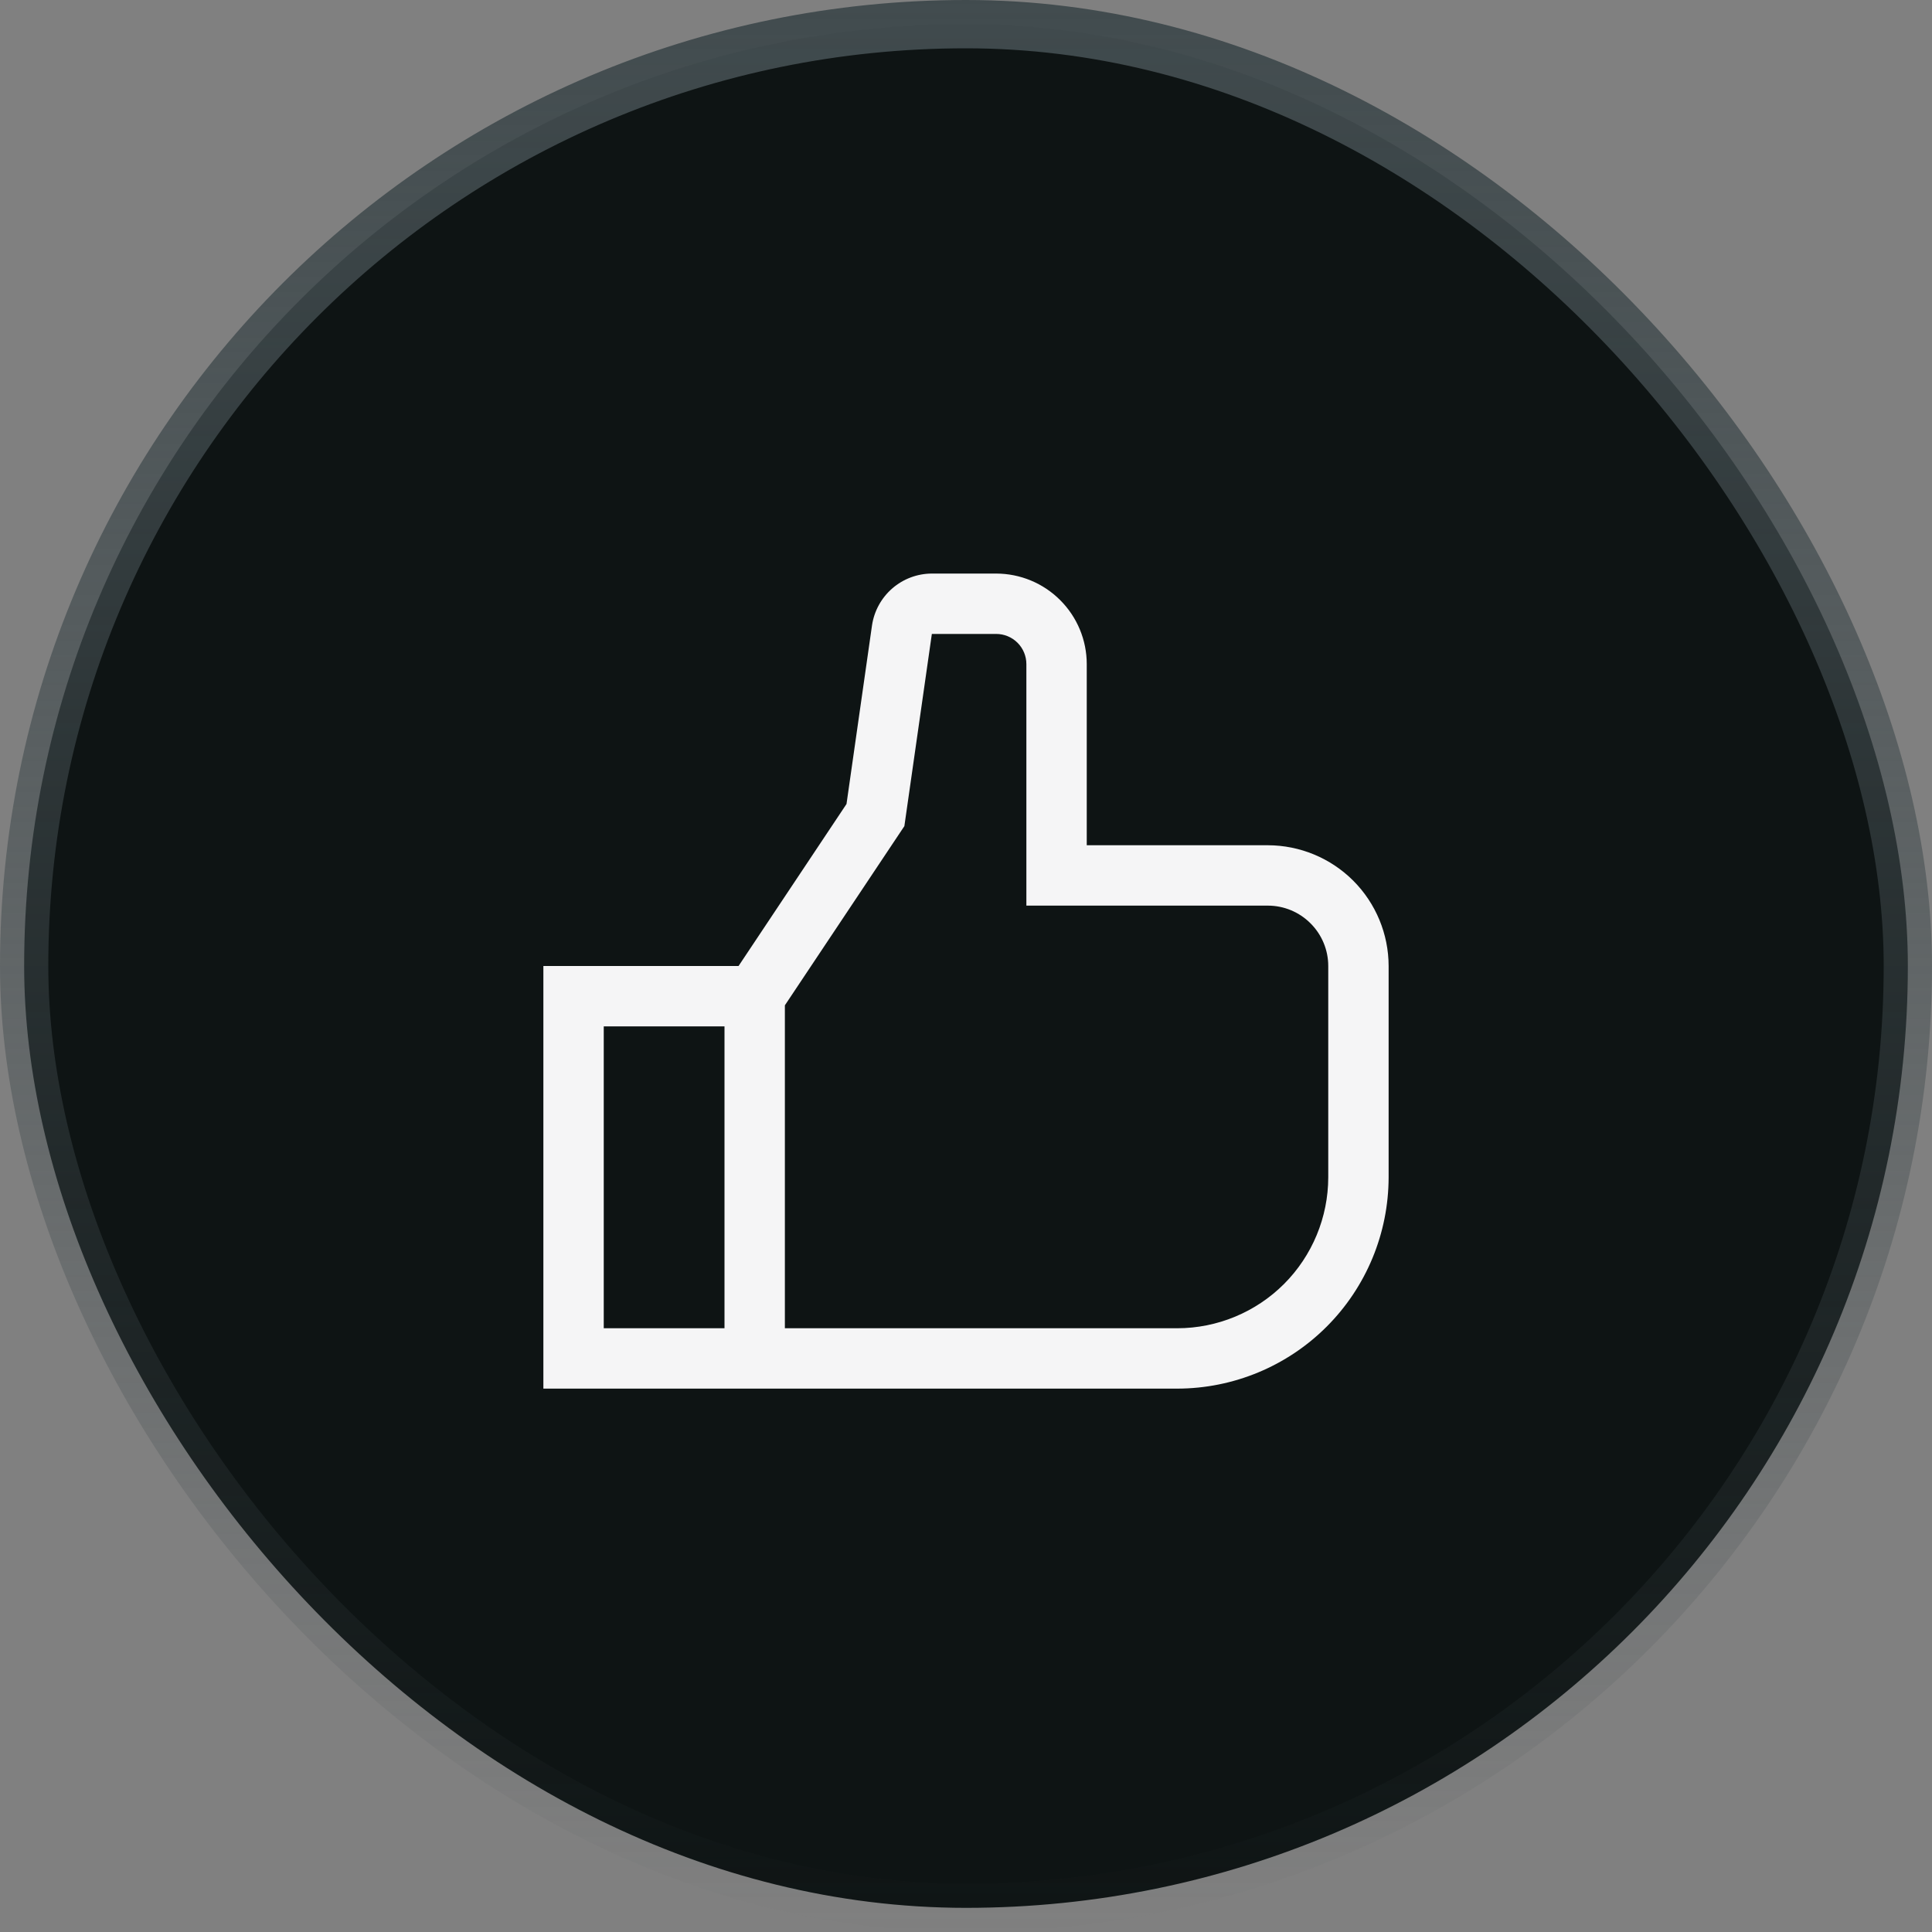 <svg width="40" height="40" viewBox="0 0 40 40" fill="none" xmlns="http://www.w3.org/2000/svg">
  <rect x="0" y="0" width="40" height="40" fill="#808080" stroke="none"/>
  <rect x="0.5" y="0.5" width="39" height="39" rx="19.5" fill="#0E1414"/>
  <rect x="0.5" y="0.5" width="39" height="39" rx="19.5" stroke="url(#paint0_linear_180_9003)"/>
  <path d="M26.25 17.5H22.5V13.75C22.5 13.253 22.302 12.776 21.95 12.425C21.599 12.073 21.122 11.876 20.625 11.875H19.292C18.991 11.876 18.701 11.985 18.474 12.182C18.247 12.379 18.098 12.651 18.054 12.948L17.526 16.646L15.291 20H11.25V28.75H24.375C25.535 28.748 26.647 28.287 27.467 27.467C28.287 26.647 28.748 25.535 28.75 24.375V20C28.749 19.337 28.485 18.702 28.017 18.233C27.548 17.765 26.913 17.501 26.25 17.5ZM15 27.5H12.5V21.25H15V27.5ZM27.5 24.375C27.499 25.203 27.169 25.998 26.584 26.584C25.998 27.169 25.203 27.499 24.375 27.5H16.25V20.814L18.724 17.104L19.293 13.125H20.625C20.791 13.125 20.95 13.191 21.067 13.308C21.184 13.425 21.25 13.584 21.25 13.75V18.75H26.25C26.581 18.75 26.899 18.882 27.133 19.117C27.368 19.351 27.5 19.669 27.5 20V24.375Z" fill="#F5F5F6"/>
  <defs>
    <linearGradient id="paint0_linear_180_9003" x1="20" y1="0" x2="20" y2="40" gradientUnits="userSpaceOnUse">
      <stop stop-color="#414B4E"/>
      <stop offset="1" stop-color="#414B4E" stop-opacity="0"/>
    </linearGradient>
  </defs>
</svg>
